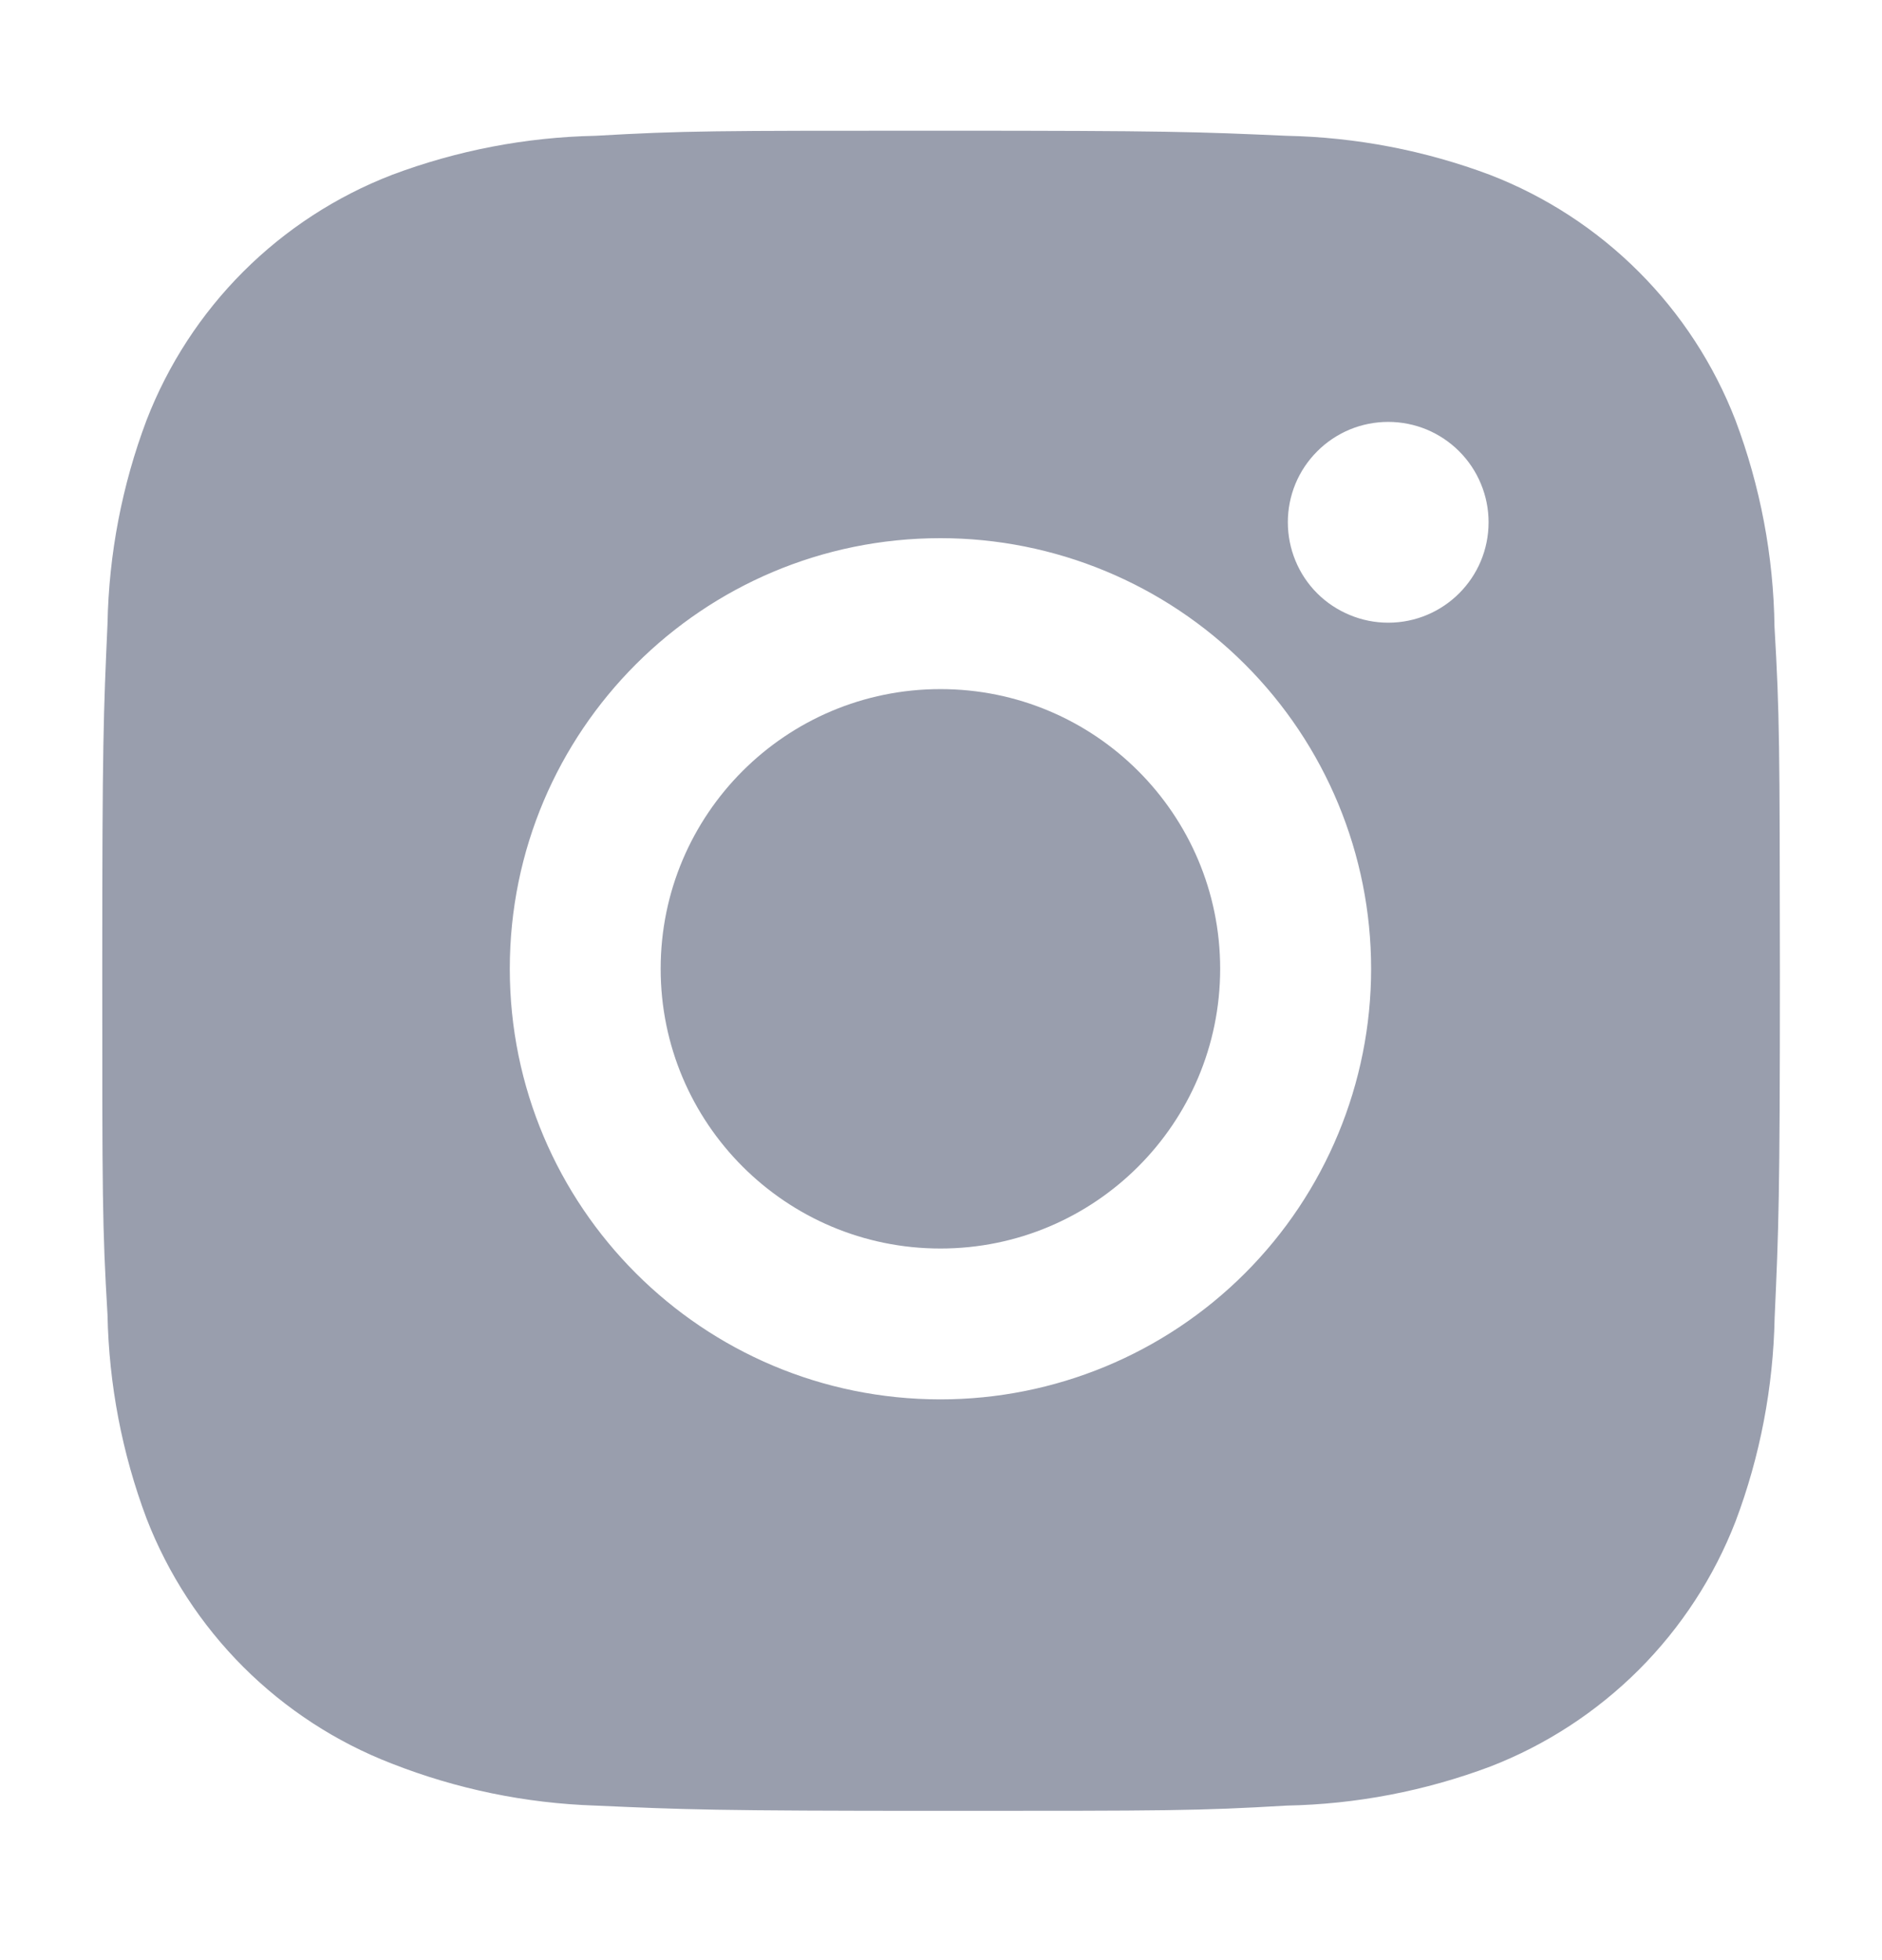 <?xml version="1.0" encoding="UTF-8"?> <svg xmlns="http://www.w3.org/2000/svg" width="24" height="25" viewBox="0 0 24 25" fill="none"><path d="M22.629 7.991C22.617 7.092 22.448 6.201 22.131 5.359C21.856 4.649 21.436 4.004 20.897 3.465C20.358 2.926 19.713 2.506 19.003 2.231C18.172 1.919 17.294 1.75 16.406 1.732C15.263 1.681 14.901 1.667 12 1.667C9.099 1.667 8.727 1.667 7.592 1.732C6.705 1.75 5.827 1.919 4.997 2.231C4.286 2.506 3.641 2.926 3.102 3.465C2.564 4.003 2.144 4.648 1.869 5.359C1.556 6.189 1.388 7.067 1.371 7.955C1.32 9.099 1.304 9.461 1.304 12.362C1.304 15.263 1.304 15.634 1.371 16.77C1.389 17.658 1.556 18.535 1.869 19.368C2.144 20.078 2.565 20.723 3.103 21.261C3.642 21.799 4.287 22.22 4.998 22.494C5.826 22.819 6.704 23 7.594 23.029C8.738 23.08 9.1 23.096 12.001 23.096C14.902 23.096 15.274 23.096 16.409 23.029C17.296 23.012 18.174 22.843 19.005 22.531C19.715 22.256 20.36 21.835 20.899 21.297C21.438 20.758 21.858 20.113 22.133 19.403C22.446 18.572 22.613 17.695 22.631 16.805C22.682 15.662 22.698 15.3 22.698 12.398C22.695 9.497 22.695 9.128 22.629 7.991ZM11.993 17.848C8.959 17.848 6.501 15.39 6.501 12.356C6.501 9.322 8.959 6.864 11.993 6.864C13.449 6.864 14.846 7.443 15.876 8.473C16.906 9.503 17.485 10.899 17.485 12.356C17.485 13.813 16.906 15.21 15.876 16.24C14.846 17.27 13.449 17.848 11.993 17.848ZM17.703 7.942C17.535 7.942 17.369 7.909 17.213 7.844C17.058 7.78 16.916 7.686 16.797 7.567C16.678 7.448 16.584 7.307 16.52 7.151C16.456 6.996 16.423 6.829 16.423 6.661C16.423 6.493 16.456 6.326 16.52 6.171C16.584 6.016 16.679 5.875 16.798 5.756C16.916 5.637 17.058 5.543 17.213 5.478C17.368 5.414 17.535 5.381 17.703 5.381C17.871 5.381 18.037 5.414 18.193 5.478C18.348 5.543 18.489 5.637 18.608 5.756C18.727 5.875 18.821 6.016 18.885 6.171C18.95 6.326 18.983 6.493 18.983 6.661C18.983 7.369 18.41 7.942 17.703 7.942Z" fill="#999EAD"></path><path d="M11.993 15.924C13.963 15.924 15.56 14.326 15.56 12.356C15.56 10.386 13.963 8.789 11.993 8.789C10.022 8.789 8.425 10.386 8.425 12.356C8.425 14.326 10.022 15.924 11.993 15.924Z" fill="#999EAD"></path></svg> 